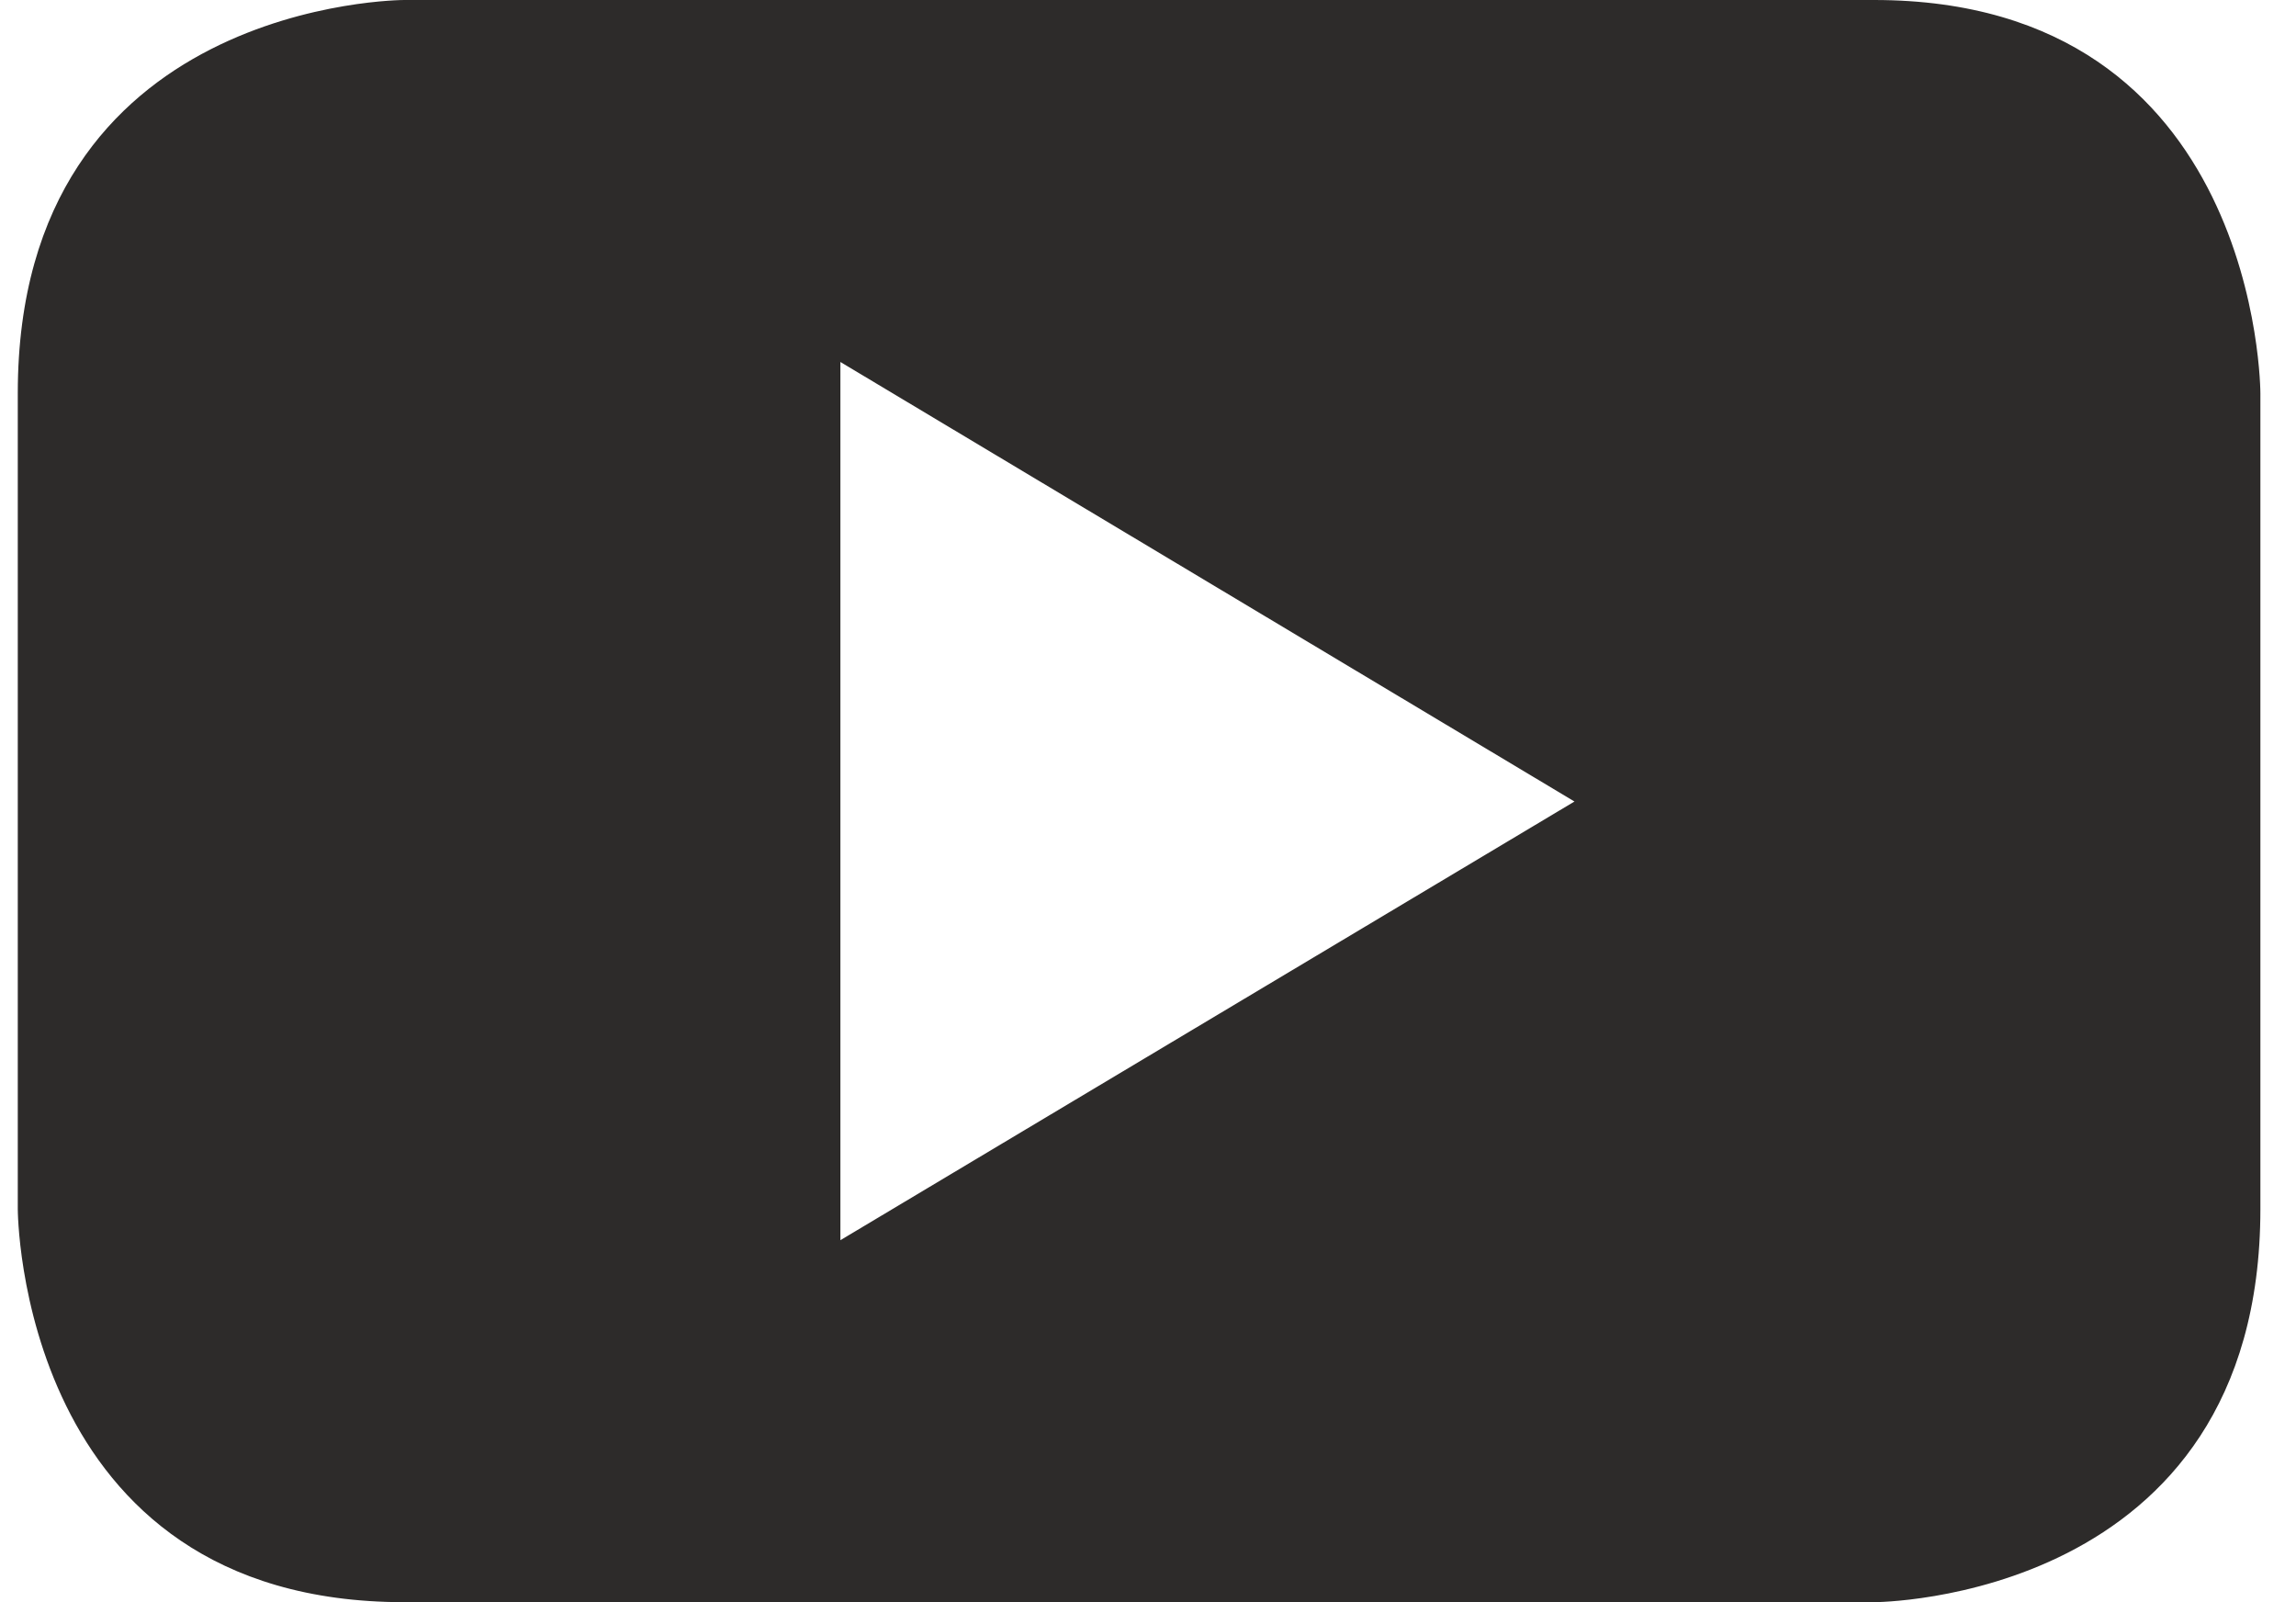 <svg width="43" height="30" viewBox="0 0 43 30" fill="none" xmlns="http://www.w3.org/2000/svg">
<path d="M35.098 0H7.569C7.569 0 0.333 -3.82107e-06 0.333 7.362V22.638C0.333 22.638 0.333 30 7.569 30H35.098C35.098 30 42.333 30 42.333 22.638V7.362C42.333 7.362 42.333 0 35.098 0ZM15.739 23.222V6.778L29.487 15.008L15.739 23.222Z" fill="#2D2B2A"/>
</svg>
